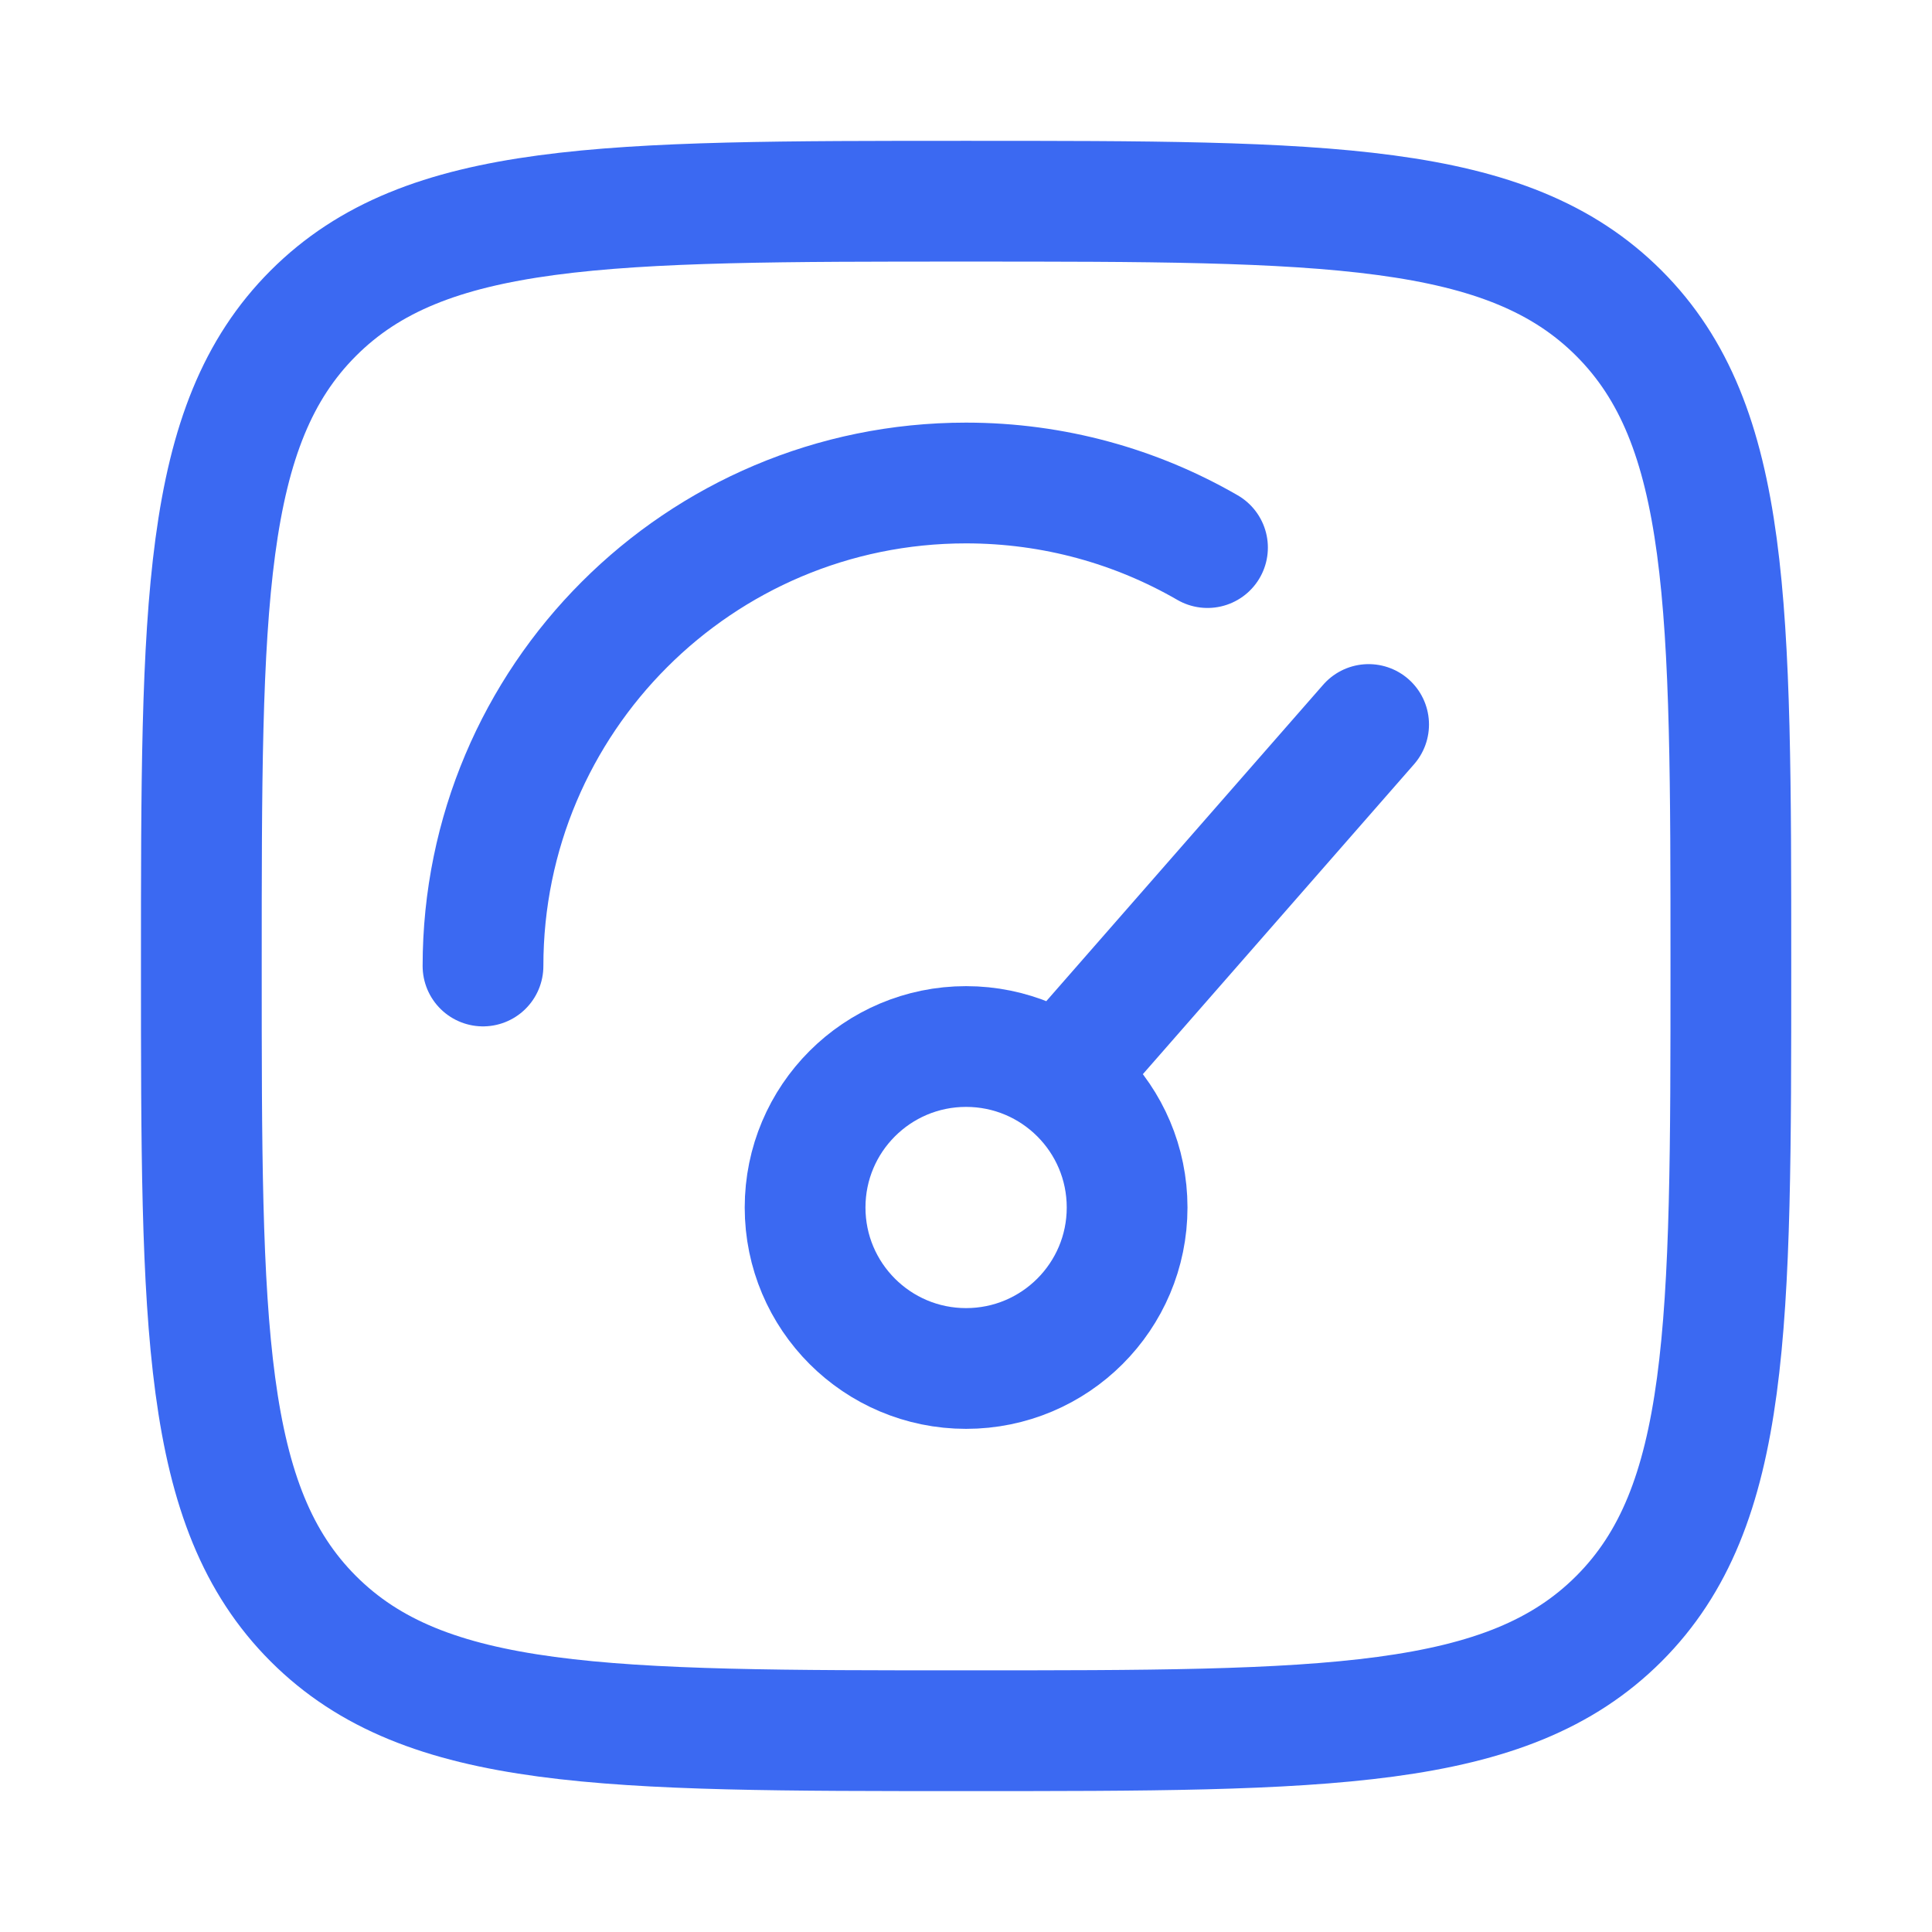 <svg width="28" height="28" viewBox="0 0 28 28" fill="none" xmlns="http://www.w3.org/2000/svg">
<path d="M15.751 15.167L19.835 10.5M16.335 17.5C16.335 18.789 15.29 19.833 14.001 19.833C12.713 19.833 11.668 18.789 11.668 17.5C11.668 16.211 12.713 15.167 14.001 15.167C15.29 15.167 16.335 16.211 16.335 17.5Z" stroke="#3B69F2" stroke-width="1.75" stroke-linecap="round"/>
<path d="M7 14C7 10.134 10.134 7 14 7C15.275 7 16.47 7.341 17.5 7.936" stroke="#3B69F2" stroke-width="1.75" stroke-linecap="round"/>
<path d="M2.918 13.999C2.918 8.775 2.918 6.162 4.541 4.539C6.164 2.916 8.777 2.916 14.001 2.916C19.226 2.916 21.838 2.916 23.462 4.539C25.085 6.162 25.085 8.775 25.085 13.999C25.085 19.224 25.085 21.837 23.462 23.46C21.838 25.083 19.226 25.083 14.001 25.083C8.777 25.083 6.164 25.083 4.541 23.46C2.918 21.837 2.918 19.224 2.918 13.999Z" stroke="#3B69F2" stroke-width="1.75"/>
</svg>
